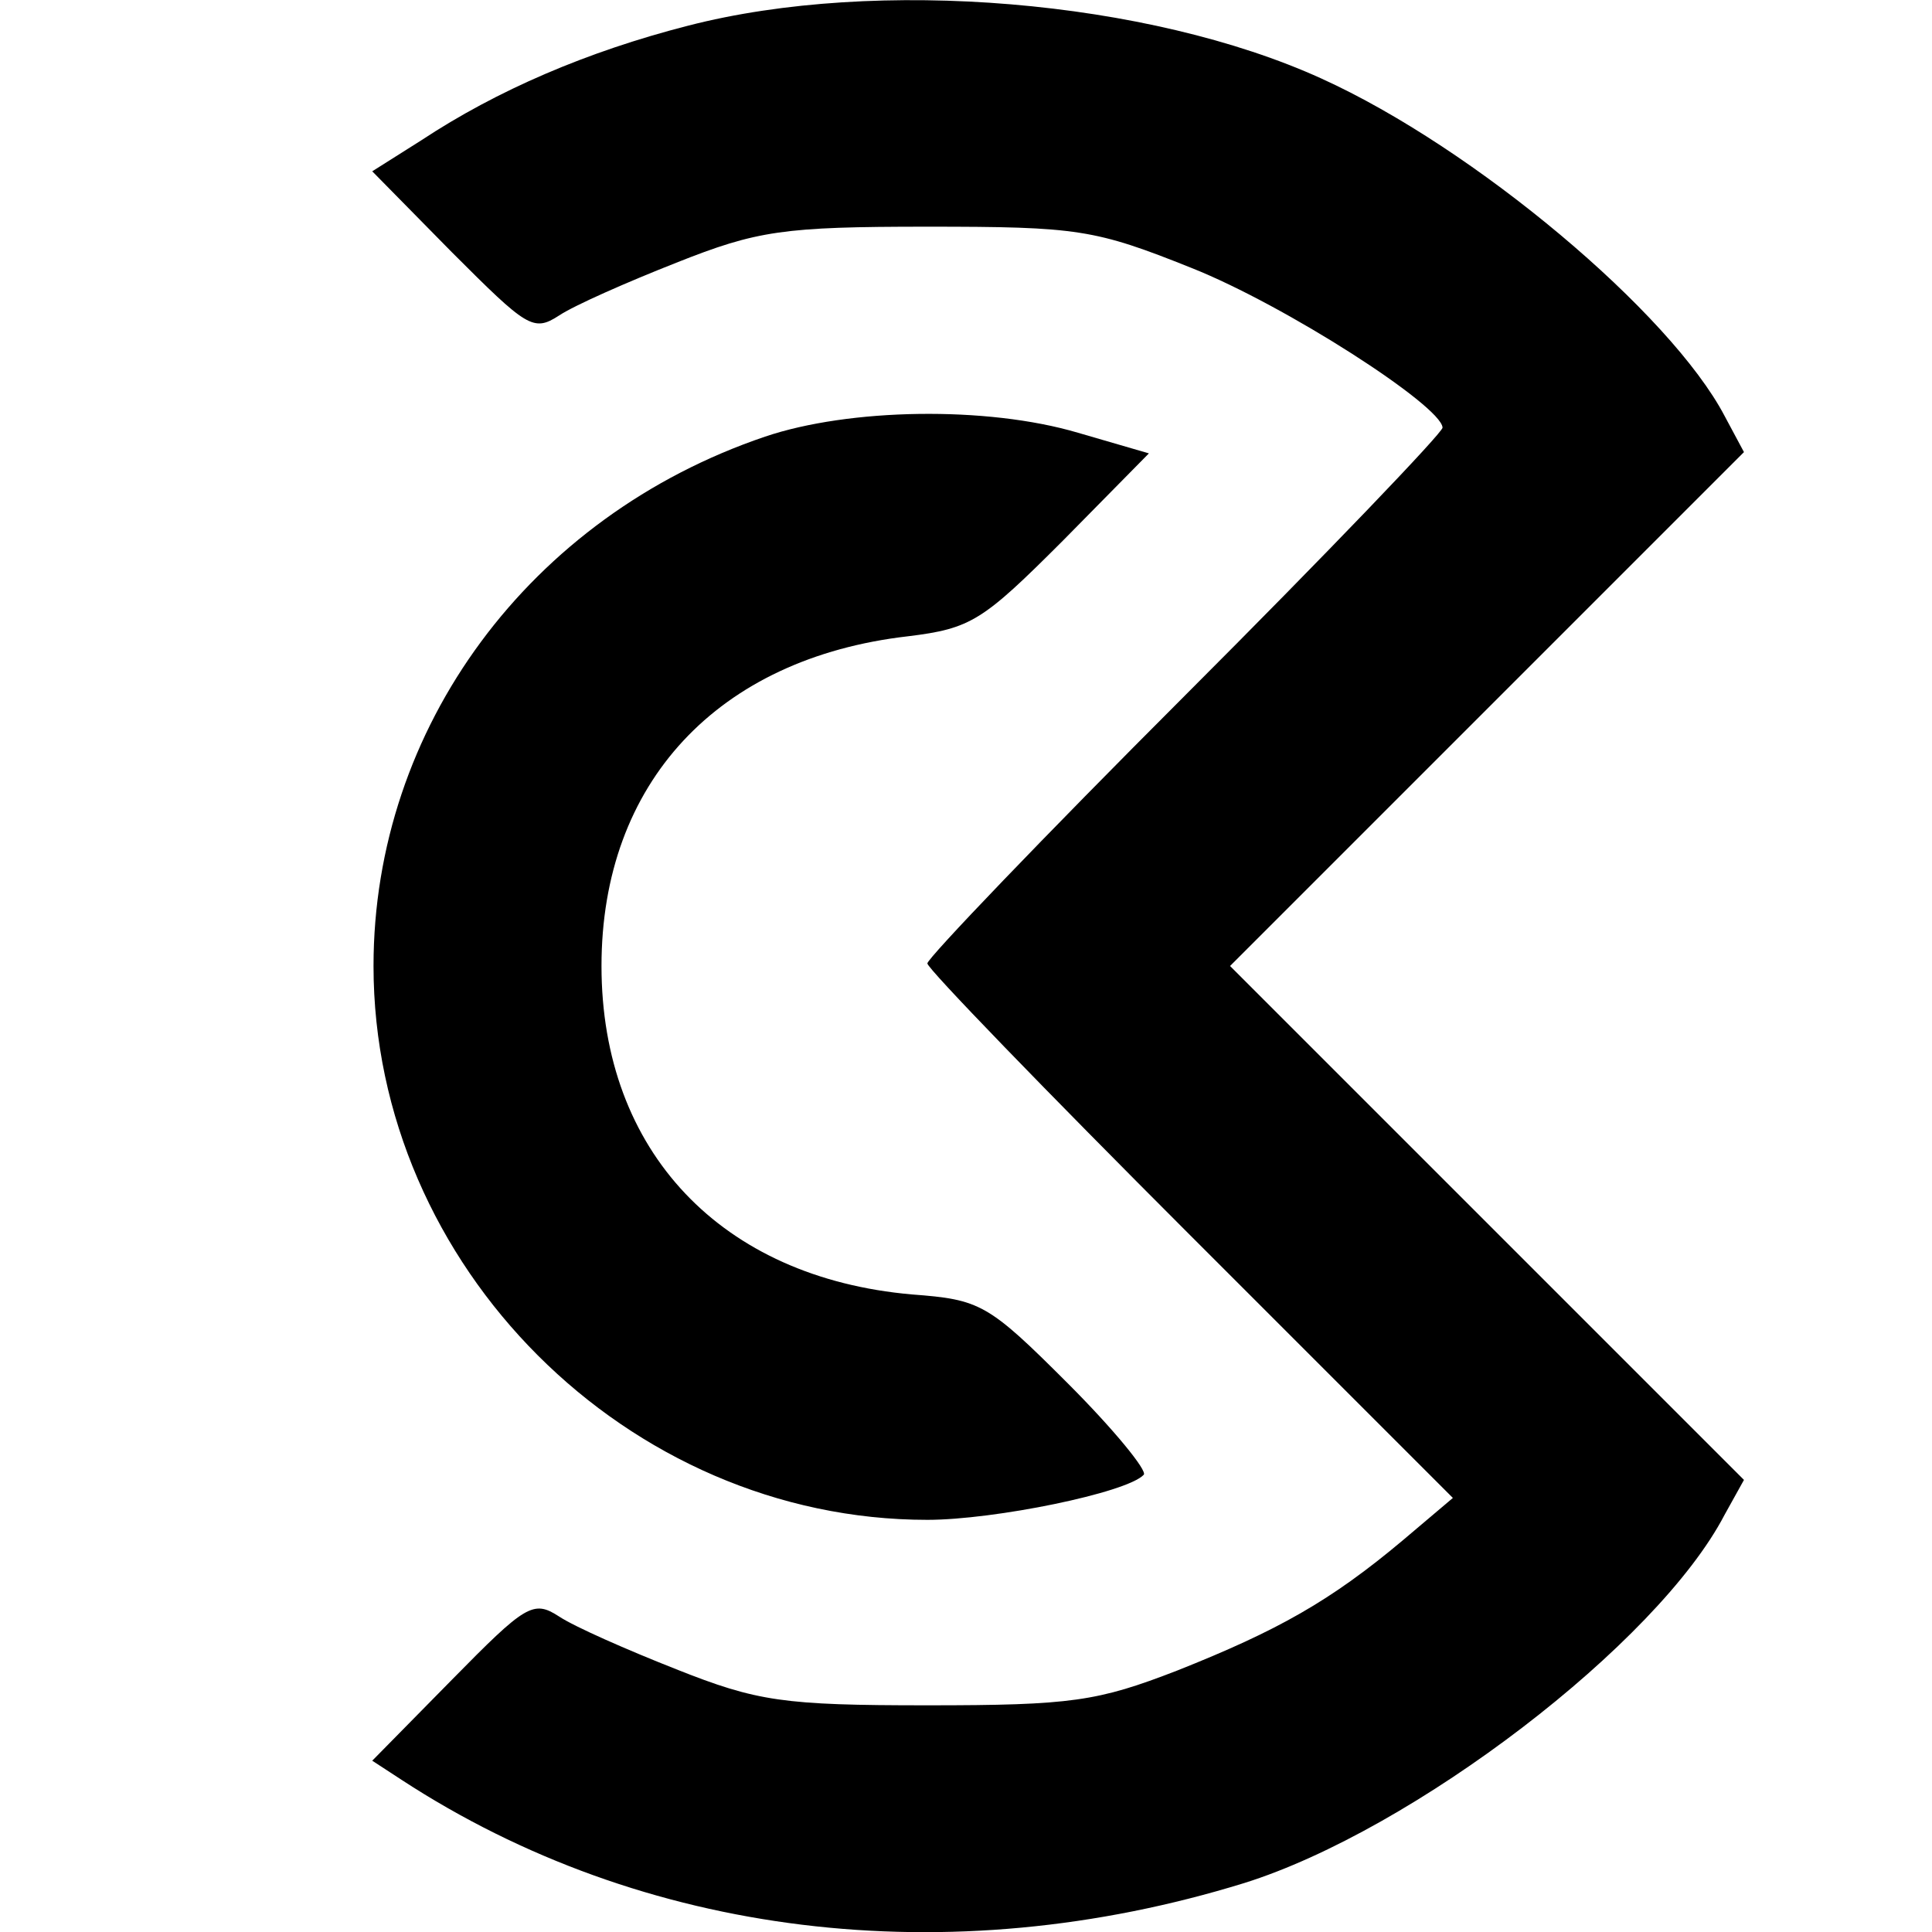 <?xml version="1.0" standalone="no"?>
<!DOCTYPE svg PUBLIC "-//W3C//DTD SVG 20010904//EN"
 "http://www.w3.org/TR/2001/REC-SVG-20010904/DTD/svg10.dtd">
<svg version="1.0" xmlns="http://www.w3.org/2000/svg"
 width="150pt" height="150pt" viewBox="0 0 150 150"
 preserveAspectRatio="xMidYMid meet">
<g transform="translate(0,150) scale(0.1,-0.1)"
fill="#000000" stroke="none">
<path d="M534 1480 c-78 -20 -148 -50 -207 -89 l-38 -24 62 -63 c58 -58 63
-62 83 -49 12 8 53 26 91 41 63 25 83 28 195 28 117 0 130 -2 205 -32 73 -29
194 -107 195 -124 0 -4 -90 -98 -200 -208 -110 -110 -200 -204 -200 -208 0 -4
92 -99 204 -211 l204 -204 -39 -33 c-56 -47 -97 -70 -175 -101 -62 -24 -82
-27 -194 -27 -112 0 -132 3 -195 28 -38 15 -79 33 -91 41 -20 13 -26 9 -83
-49 l-62 -63 23 -15 c187 -122 424 -151 654 -80 131 41 321 186 373 286 l15
27 -199 199 -200 200 200 200 199 199 -15 28 c-42 80 -194 208 -313 262 -134
61 -345 79 -492 41z"/>
<path d="M594 1161 c-183 -62 -304 -226 -304 -411 0 -233 197 -430 430 -430
52 0 155 21 168 35 3 3 -23 35 -59 71 -62 62 -68 65 -121 69 -148 13 -241 111
-241 255 0 142 90 239 238 256 49 6 58 12 120 74 l67 68 -55 16 c-71 21 -178
19 -243 -3z"/>
</g>
</svg>
